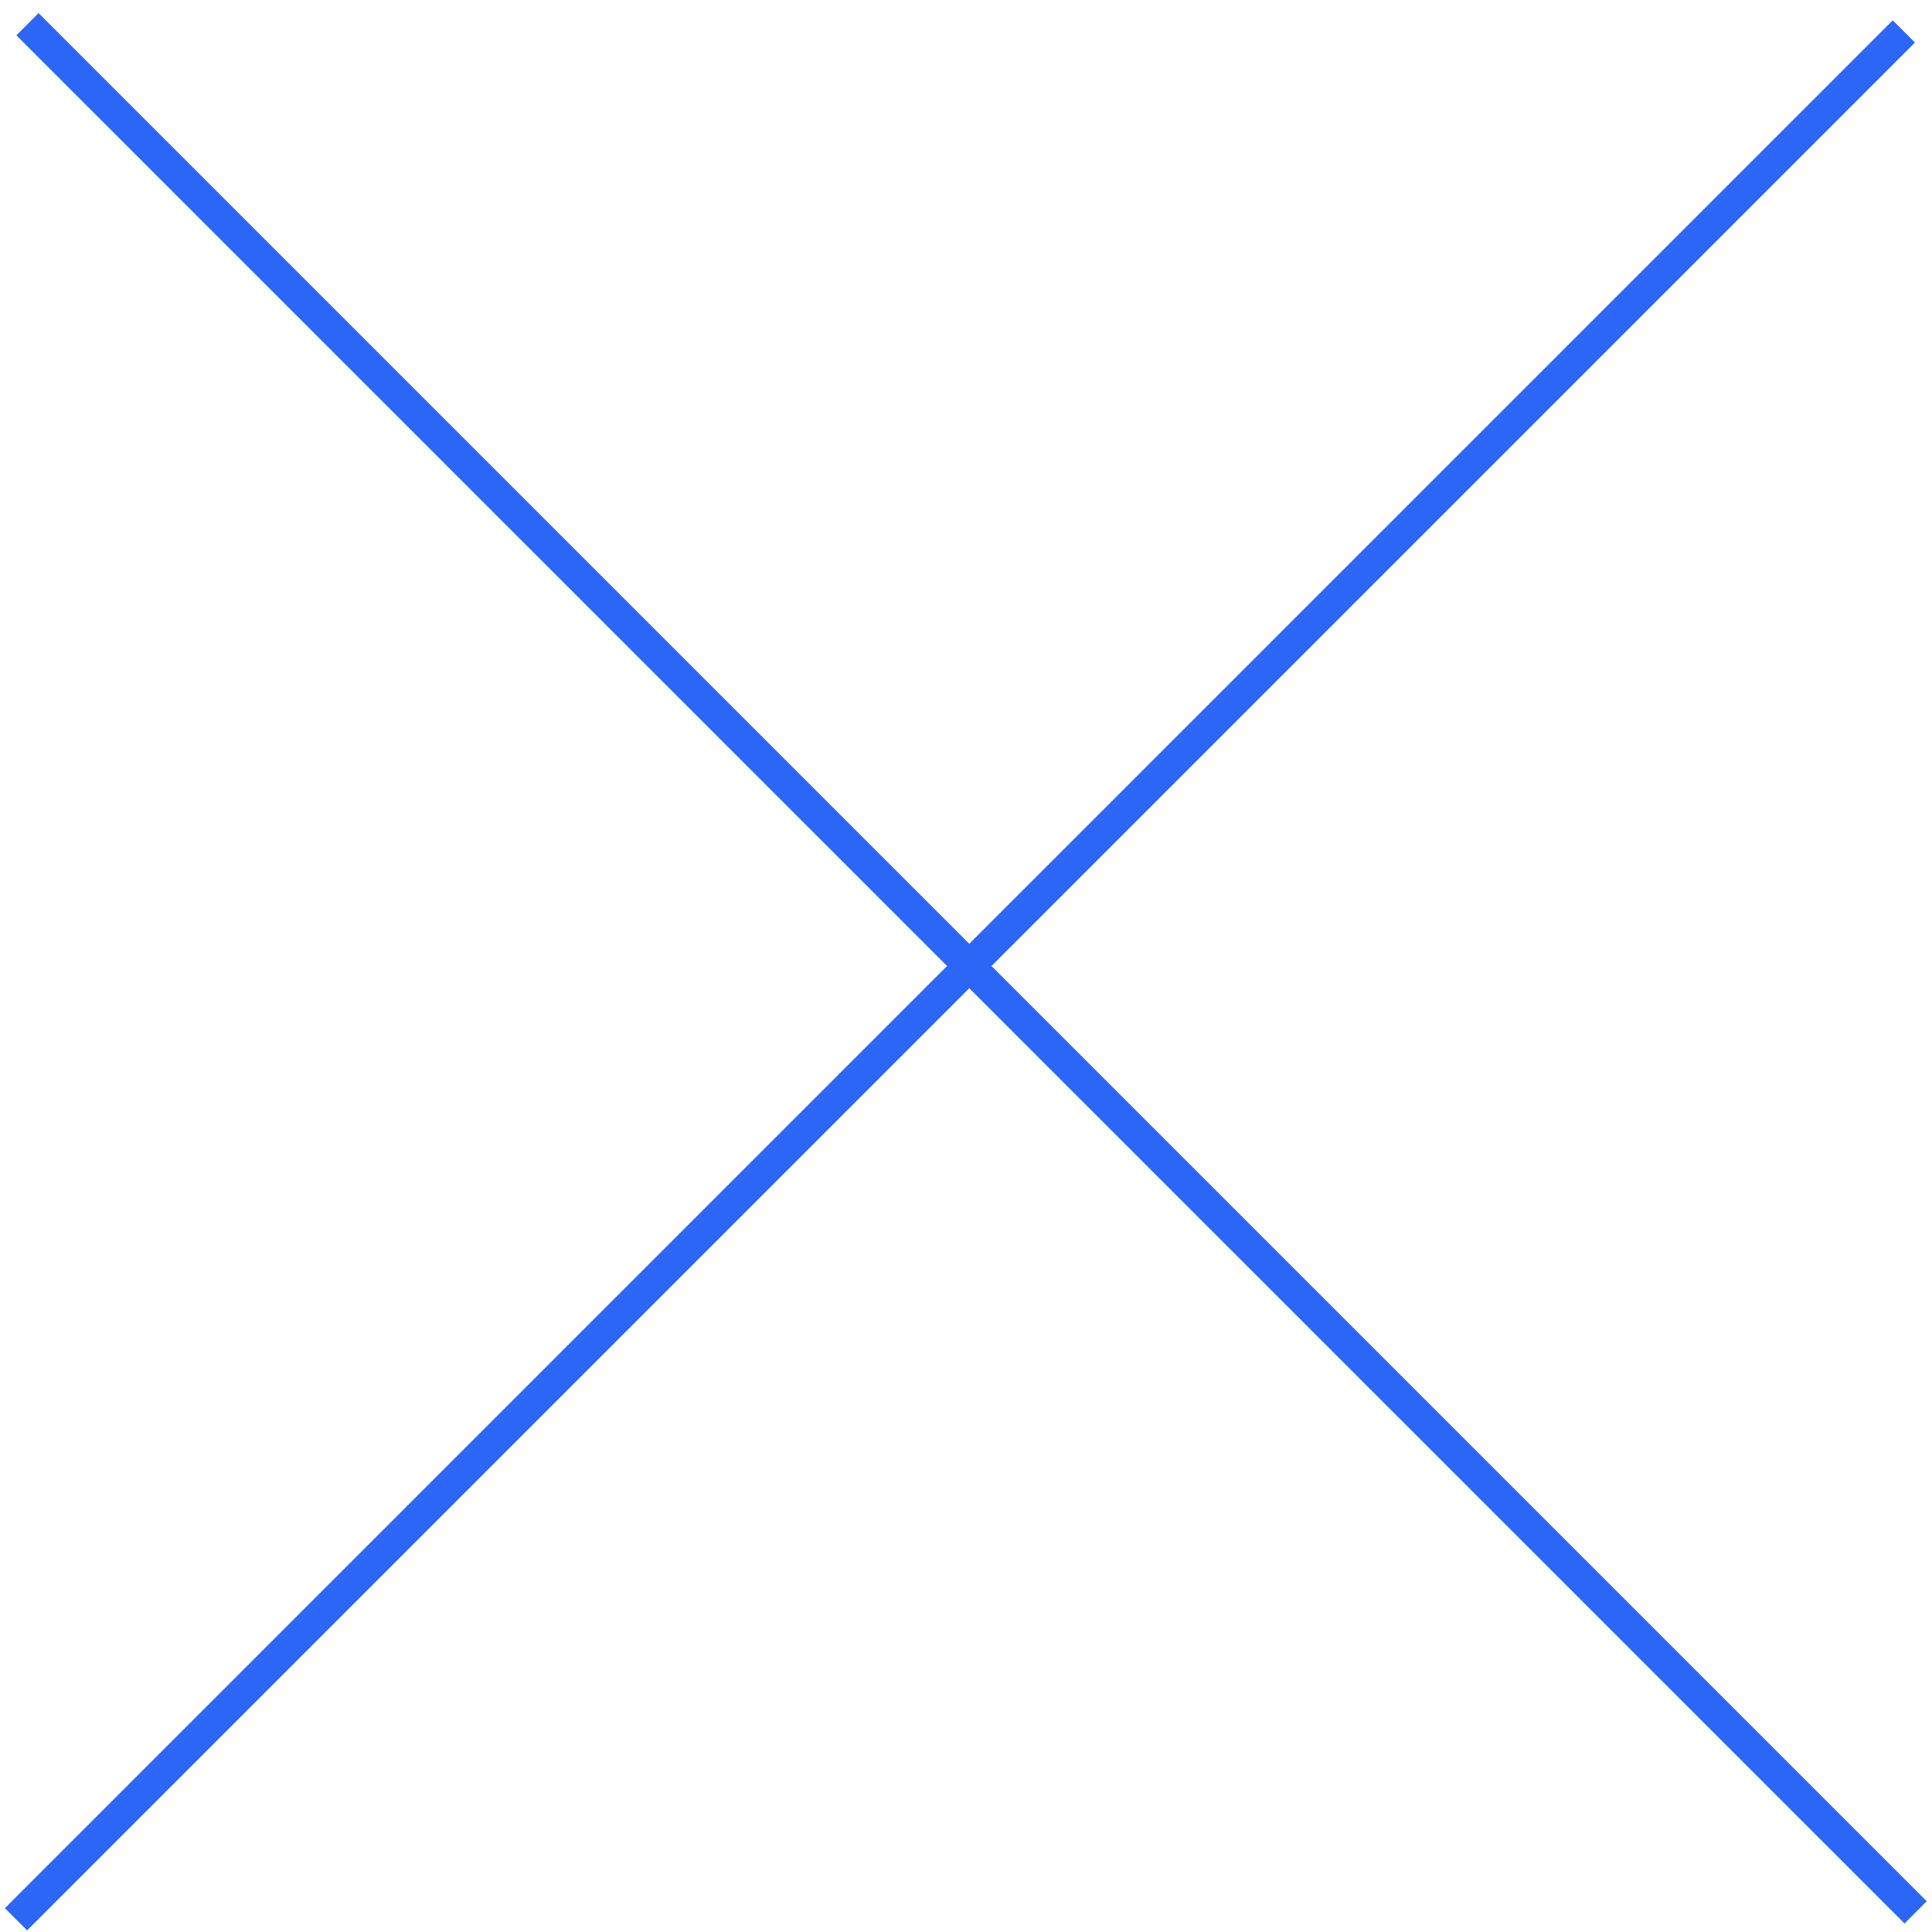 <?xml version="1.0" encoding="UTF-8"?> <svg xmlns="http://www.w3.org/2000/svg" width="123" height="123" viewBox="0 0 123 123" fill="none"> <rect x="1.042" y="2.249" width="2" height="170" transform="rotate(-45 1.042 2.249)" fill="#2B66F6"></rect> <rect width="2" height="170" transform="matrix(-0.707 -0.707 -0.707 0.707 121.915 2.707)" fill="#2B66F6"></rect> </svg> 